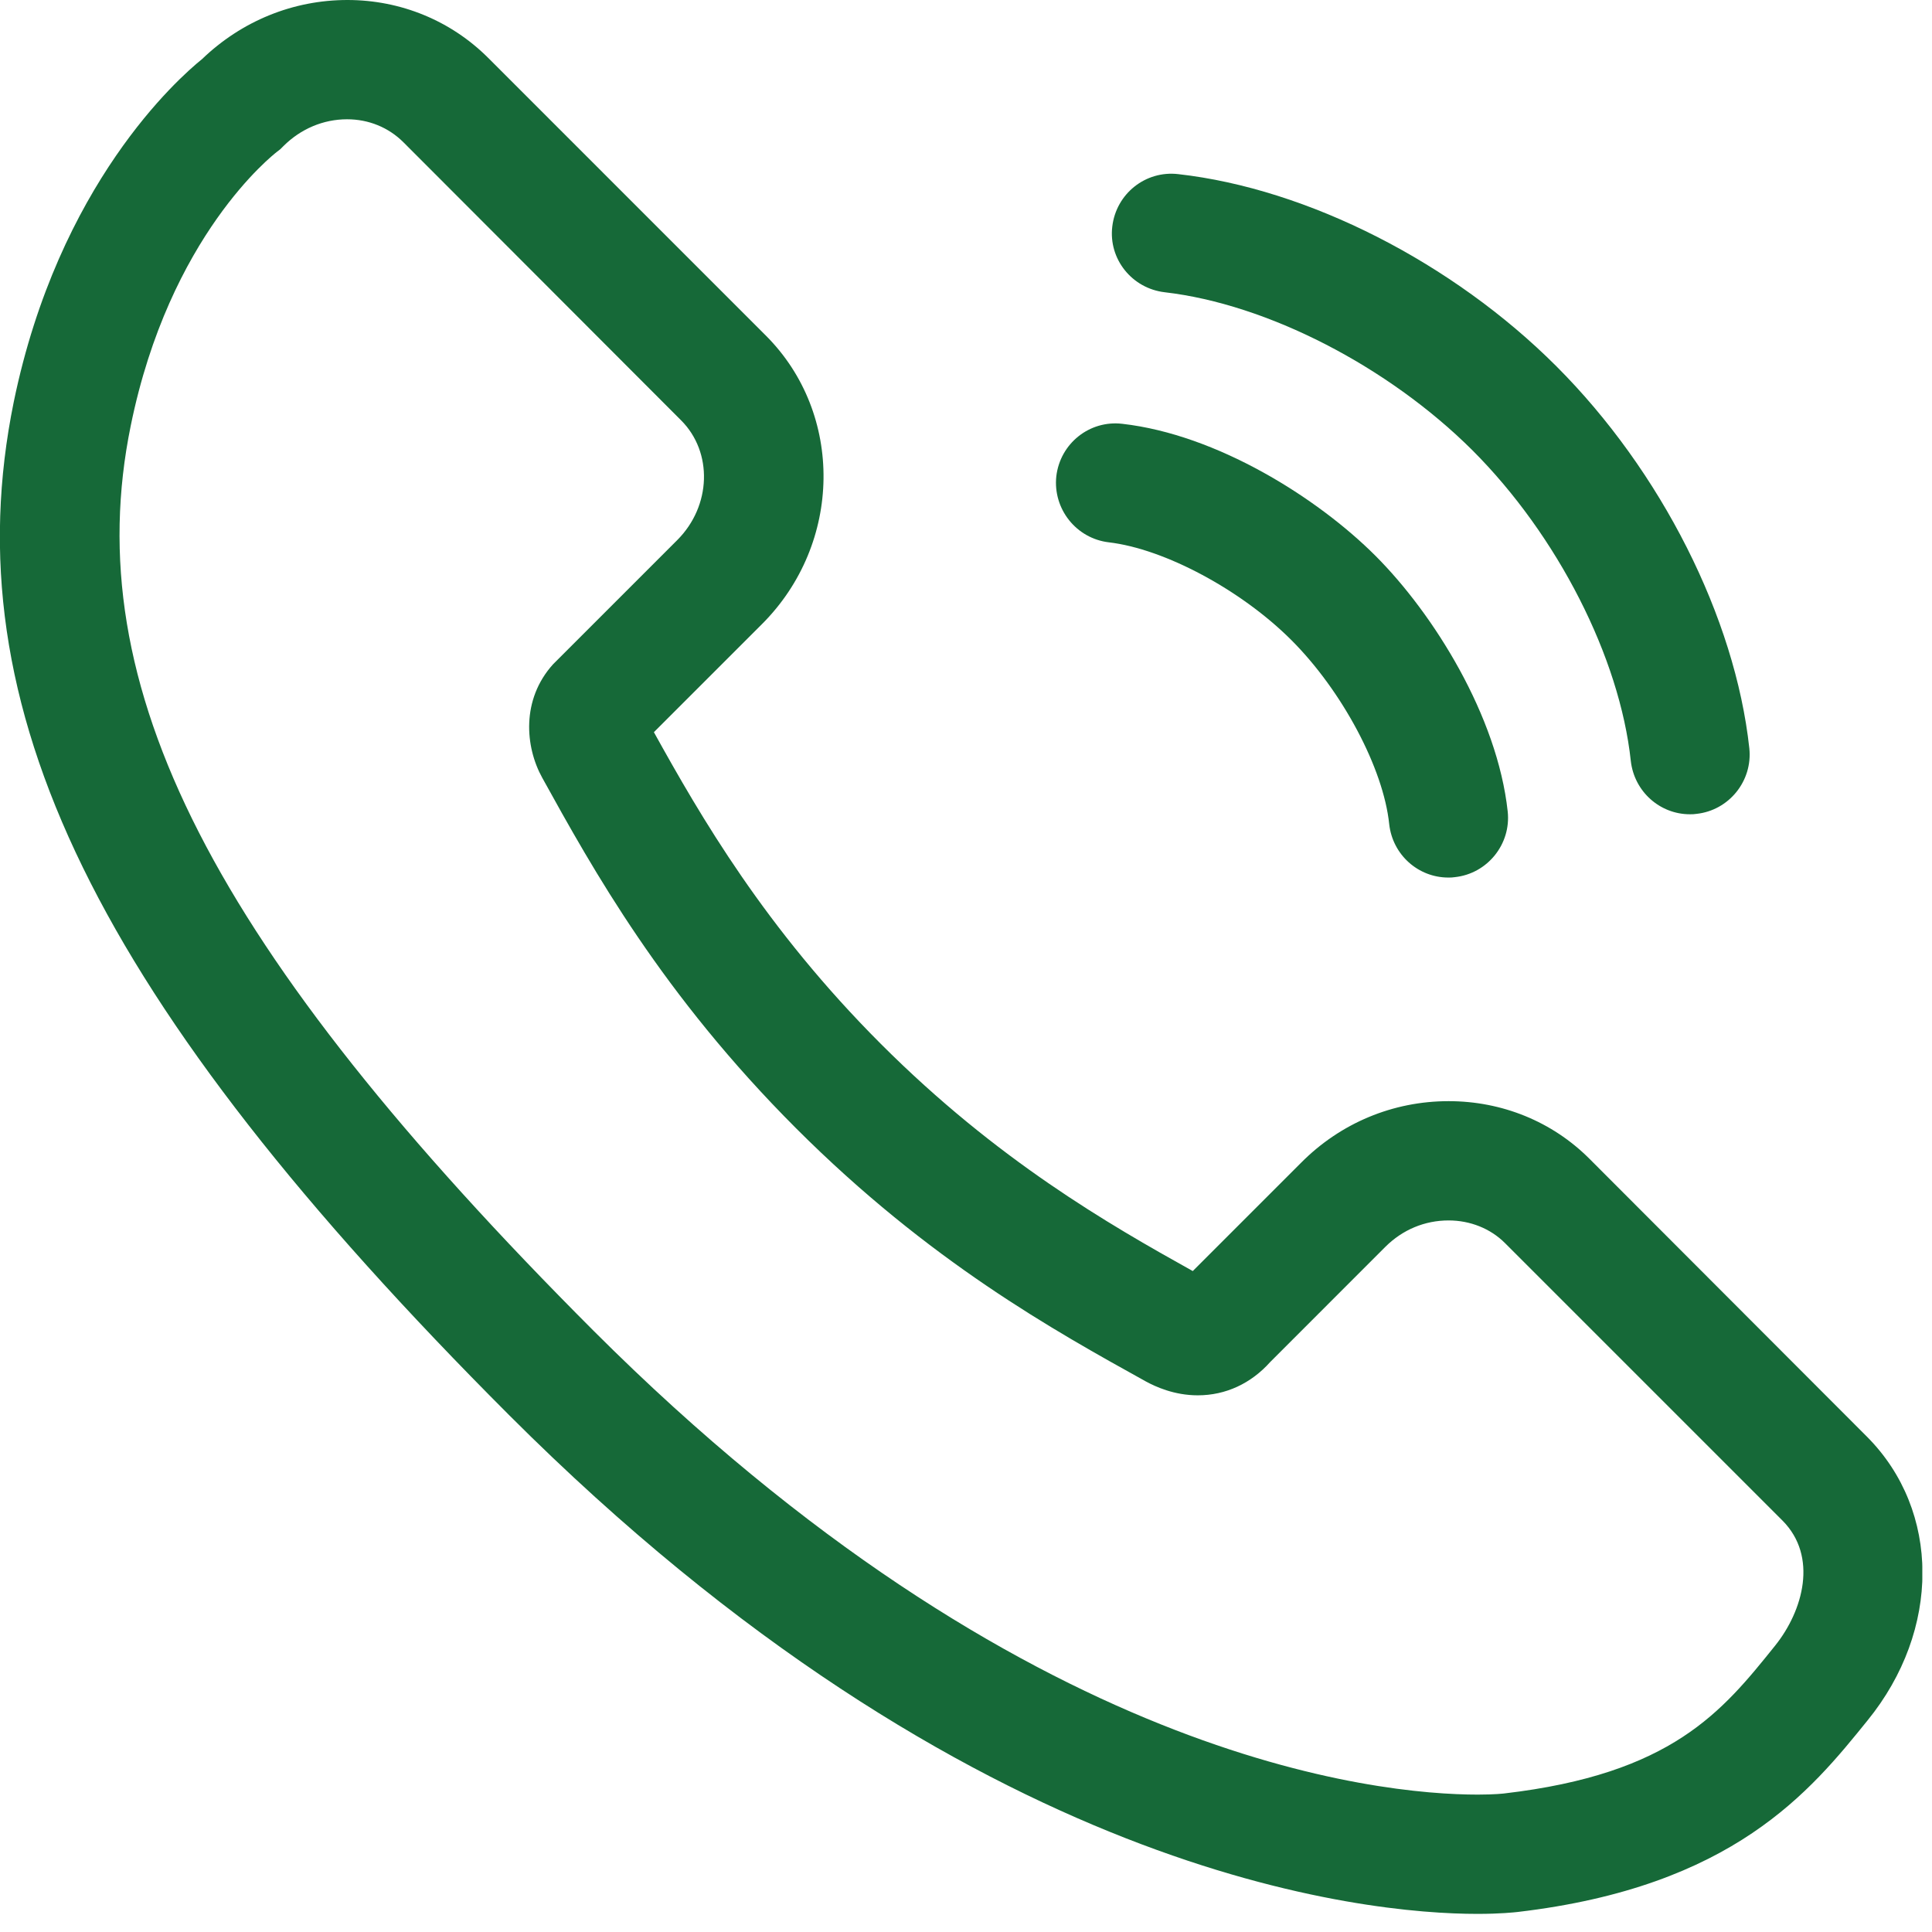 <svg width="69" height="69" viewBox="0 0 69 69" fill="none" xmlns="http://www.w3.org/2000/svg">
<g clip-path="url(#clip0)">
<path d="M66.68 51.313L56.763 41.382C55.434 40.053 53.64 39.327 51.736 39.327C49.749 39.327 47.873 40.108 46.462 41.532L42.599 45.395C39.599 43.724 35.613 41.437 31.463 37.286C27.326 33.149 25.024 29.163 23.353 26.149L27.216 22.287C30.093 19.41 30.148 14.78 27.353 11.986L17.436 2.068C16.107 0.74 14.313 0 12.409 0C10.463 0 8.628 0.753 7.217 2.11C6.368 2.794 2.094 6.575 0.491 14.355C-1.728 25.245 3.395 35.738 18.189 50.546C34.723 67.079 48.832 68.353 52.763 68.353C53.585 68.353 54.078 68.298 54.201 68.285C61.913 67.381 64.667 63.956 66.694 61.449C69.324 58.217 69.31 53.956 66.68 51.313ZM63.393 58.778C61.502 61.134 59.708 63.353 53.722 64.052C53.722 64.052 53.393 64.093 52.777 64.093C49.256 64.093 36.586 62.901 21.203 47.532C7.56 33.875 2.765 24.506 4.669 15.205C6.053 8.411 9.751 5.534 9.888 5.424L10.011 5.329L10.121 5.219C10.738 4.603 11.546 4.26 12.395 4.26C13.162 4.26 13.874 4.548 14.409 5.082L24.326 15.013C25.463 16.15 25.408 18.068 24.189 19.287L19.819 23.657L19.751 23.725C18.614 24.985 18.751 26.67 19.367 27.78C21.175 31.053 23.655 35.519 28.435 40.3C33.188 45.053 37.668 47.532 40.928 49.34C41.257 49.518 41.928 49.833 42.777 49.833C43.777 49.833 44.681 49.409 45.366 48.642L49.475 44.532C50.092 43.916 50.886 43.587 51.736 43.587C52.503 43.587 53.229 43.875 53.749 44.395L63.667 54.313C64.927 55.587 64.406 57.518 63.393 58.778Z" fill="#166938"/>
<path d="M41.6 10.438C45.258 10.862 49.573 13.082 52.586 16.081C55.627 19.122 57.846 23.478 58.243 27.177C58.367 28.273 59.285 29.081 60.353 29.081C60.435 29.081 60.504 29.081 60.586 29.067C61.75 28.944 62.599 27.889 62.476 26.725C61.969 22.054 59.326 16.821 55.586 13.082C51.888 9.383 46.71 6.739 42.08 6.219C40.915 6.082 39.861 6.917 39.724 8.095C39.587 9.246 40.422 10.301 41.6 10.438Z" fill="#166938"/>
<path d="M39.602 19.369C41.588 19.602 44.327 21.067 46.122 22.862C47.93 24.67 49.409 27.437 49.615 29.437C49.738 30.533 50.656 31.341 51.724 31.341C51.806 31.341 51.875 31.341 51.957 31.327C53.121 31.204 53.971 30.149 53.847 28.985C53.478 25.574 51.204 21.93 49.122 19.848C47.053 17.78 43.464 15.52 40.081 15.136C38.917 14.999 37.862 15.835 37.725 17.013C37.602 18.177 38.437 19.232 39.602 19.369Z" fill="#166938"/>
</g>
<defs>
<clipPath id="clip0">
<rect width="68.654" height="68.353" fill="white"/>
</clipPath>
</defs>
</svg>
